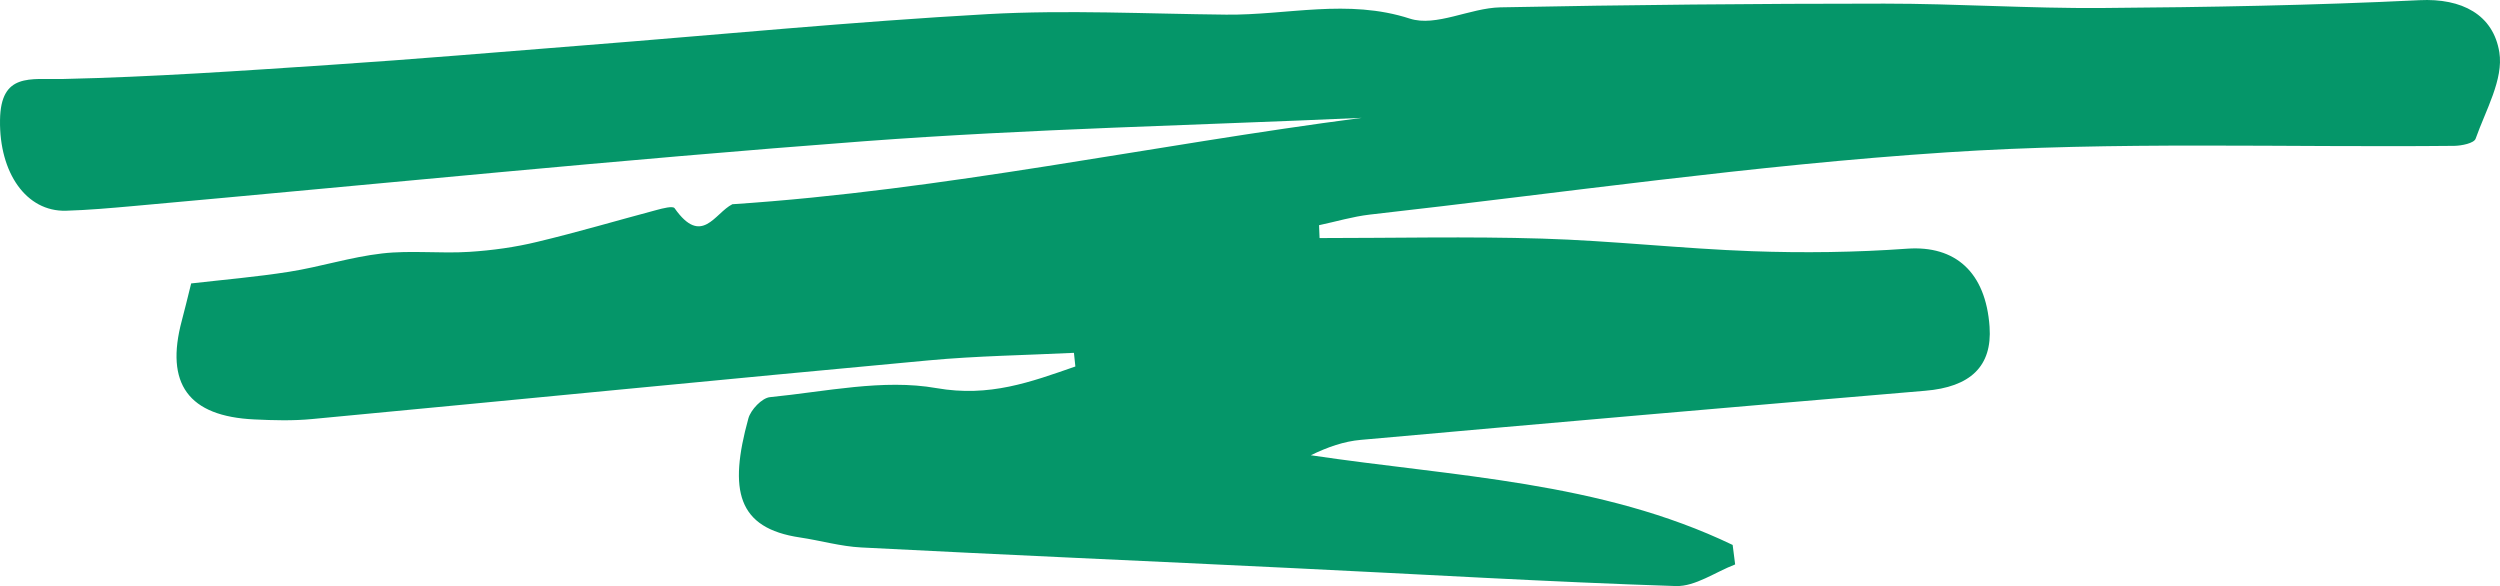 <svg width="273" height="64" viewBox="0 0 273 64" fill="none" xmlns="http://www.w3.org/2000/svg">
<path d="M117.287 38.529C111.994 38.789 106.671 38.862 101.392 39.354C78.96 41.426 56.527 43.643 34.094 45.758C32.006 45.961 29.888 45.903 27.785 45.802C20.575 45.468 17.999 41.919 19.859 34.993C20.174 33.82 20.46 32.618 20.875 30.951C24.395 30.546 28 30.241 31.576 29.677C34.981 29.14 38.3 28.068 41.72 27.677C44.867 27.315 48.086 27.706 51.248 27.503C53.752 27.344 56.27 26.996 58.702 26.402C63.065 25.359 67.371 24.084 71.721 22.925C72.364 22.751 73.48 22.462 73.666 22.737C76.628 26.953 78.058 23.258 79.975 22.302C103.066 20.781 125.756 15.855 148.704 12.87C130.606 13.682 112.48 14.073 94.411 15.42C67.758 17.42 41.148 20.114 14.509 22.505C12.076 22.722 9.644 22.94 7.198 23.012C2.863 23.128 -0.084 18.869 0.002 13.117C0.073 7.901 3.292 8.698 6.869 8.626C16.655 8.408 26.426 7.727 36.197 7.075C45.354 6.467 54.51 5.684 63.666 4.96C78.402 3.801 93.109 2.367 107.873 1.541C116.514 1.063 125.227 1.512 133.897 1.599C140.564 1.671 147.159 -0.169 153.955 2.033C156.816 2.961 160.507 0.874 163.84 0.802C177.818 0.527 191.795 0.396 205.773 0.396C213.699 0.396 221.61 0.932 229.536 0.874C241.096 0.787 252.656 0.585 264.201 0.02C268.836 -0.212 272.27 1.599 272.928 5.713C273.4 8.654 271.44 12.03 270.338 15.145C270.167 15.638 268.822 15.913 268.021 15.927C249.537 16.116 230.995 15.42 212.583 16.637C191.524 18.014 170.579 21.071 149.591 23.432C147.717 23.649 145.886 24.2 144.04 24.591C144.054 25.055 144.083 25.518 144.097 25.997C152.195 25.997 160.292 25.808 168.39 26.055C176.03 26.286 183.669 27.156 191.309 27.431C196.96 27.634 202.64 27.561 208.277 27.156C213.498 26.793 216.846 29.691 217.261 35.689C217.562 40.006 215.158 42.267 210.222 42.672C189.678 44.411 169.134 46.193 148.604 48.033C146.773 48.192 144.984 48.815 143.139 49.713C158.762 52.046 174.728 52.553 189.206 59.507L189.478 61.637C187.317 62.463 185.129 64.056 183.011 63.998C169.091 63.549 155.199 62.709 141.279 62.043C125.527 61.275 109.79 60.594 94.039 59.782C91.807 59.667 89.618 59.029 87.386 58.696C80.49 57.682 79.561 53.538 81.721 45.7C81.978 44.744 83.209 43.455 84.081 43.368C90.147 42.774 96.428 41.354 102.265 42.383C108.059 43.397 112.551 41.716 117.43 40.021C117.373 39.514 117.33 39.021 117.273 38.514L117.287 38.529Z" fill="#059669"/>
</svg>

